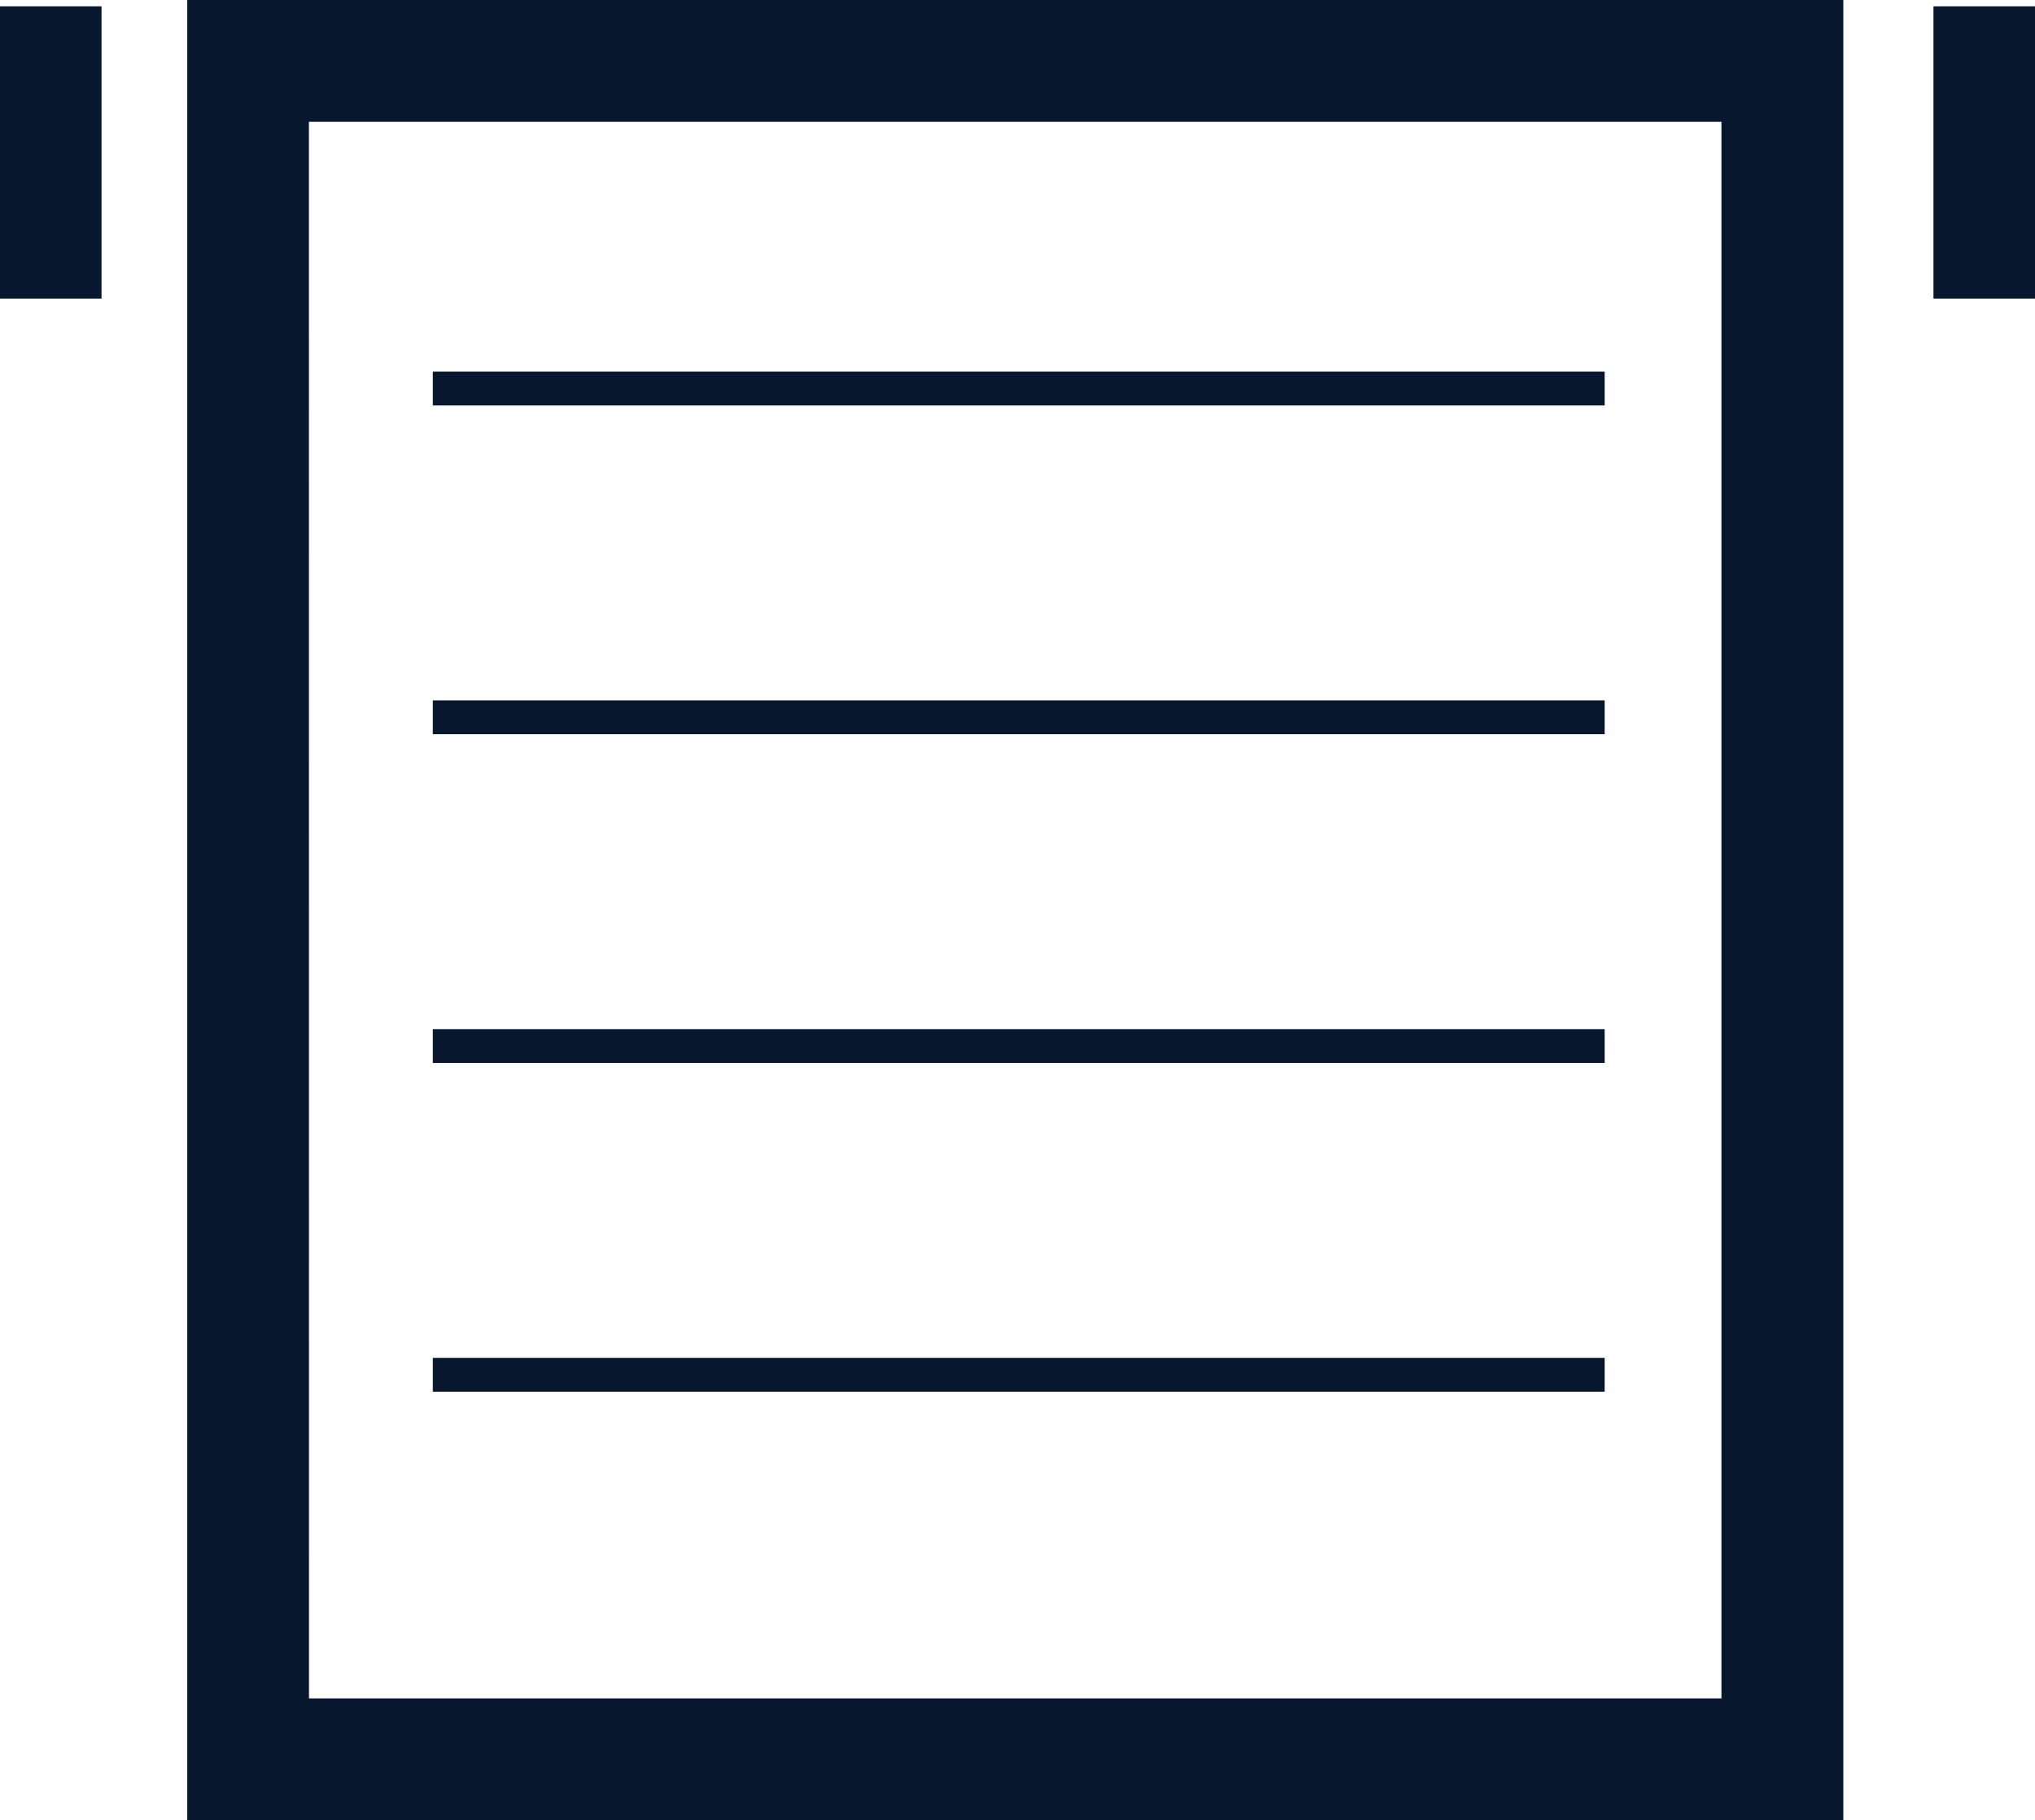 <?xml version="1.0" encoding="utf-8"?>
<svg xmlns="http://www.w3.org/2000/svg" height="53.783" viewBox="0 0 60.125 53.783" width="60.125">
  <defs>
    <style>.a{fill:#07172E;}</style>
  </defs>
  <g transform="translate(1)">
    <g transform="translate(4.528)">
      <path class="a" d="M-771.6,74.283h-48.929V20.5H-771.6Zm-45.332-3.6H-775.2V24.1h-41.734Z" transform="translate(820.533 -20.5)"/>
    </g>
    <g transform="translate(11.788 10.98)">
      <rect class="a" height="1" width="34.623"/>
    </g>
    <g transform="translate(11.788 20.694)">
      <rect class="a" height="1" width="34.623"/>
    </g>
    <g transform="translate(11.788 30.408)">
      <rect class="a" height="1" width="34.623"/>
    </g>
    <g transform="translate(11.788 40.121)">
      <rect class="a" height="1" width="34.623"/>
    </g>
    <g transform="translate(0 0.187)">
      <rect class="a" height="8.635" transform="translate(-1)" width="3"/>
    </g>
    <g transform="translate(57.125 0.187)">
      <rect class="a" height="8.635" transform="translate(-1)" width="3"/>
    </g>
  </g>
</svg>
